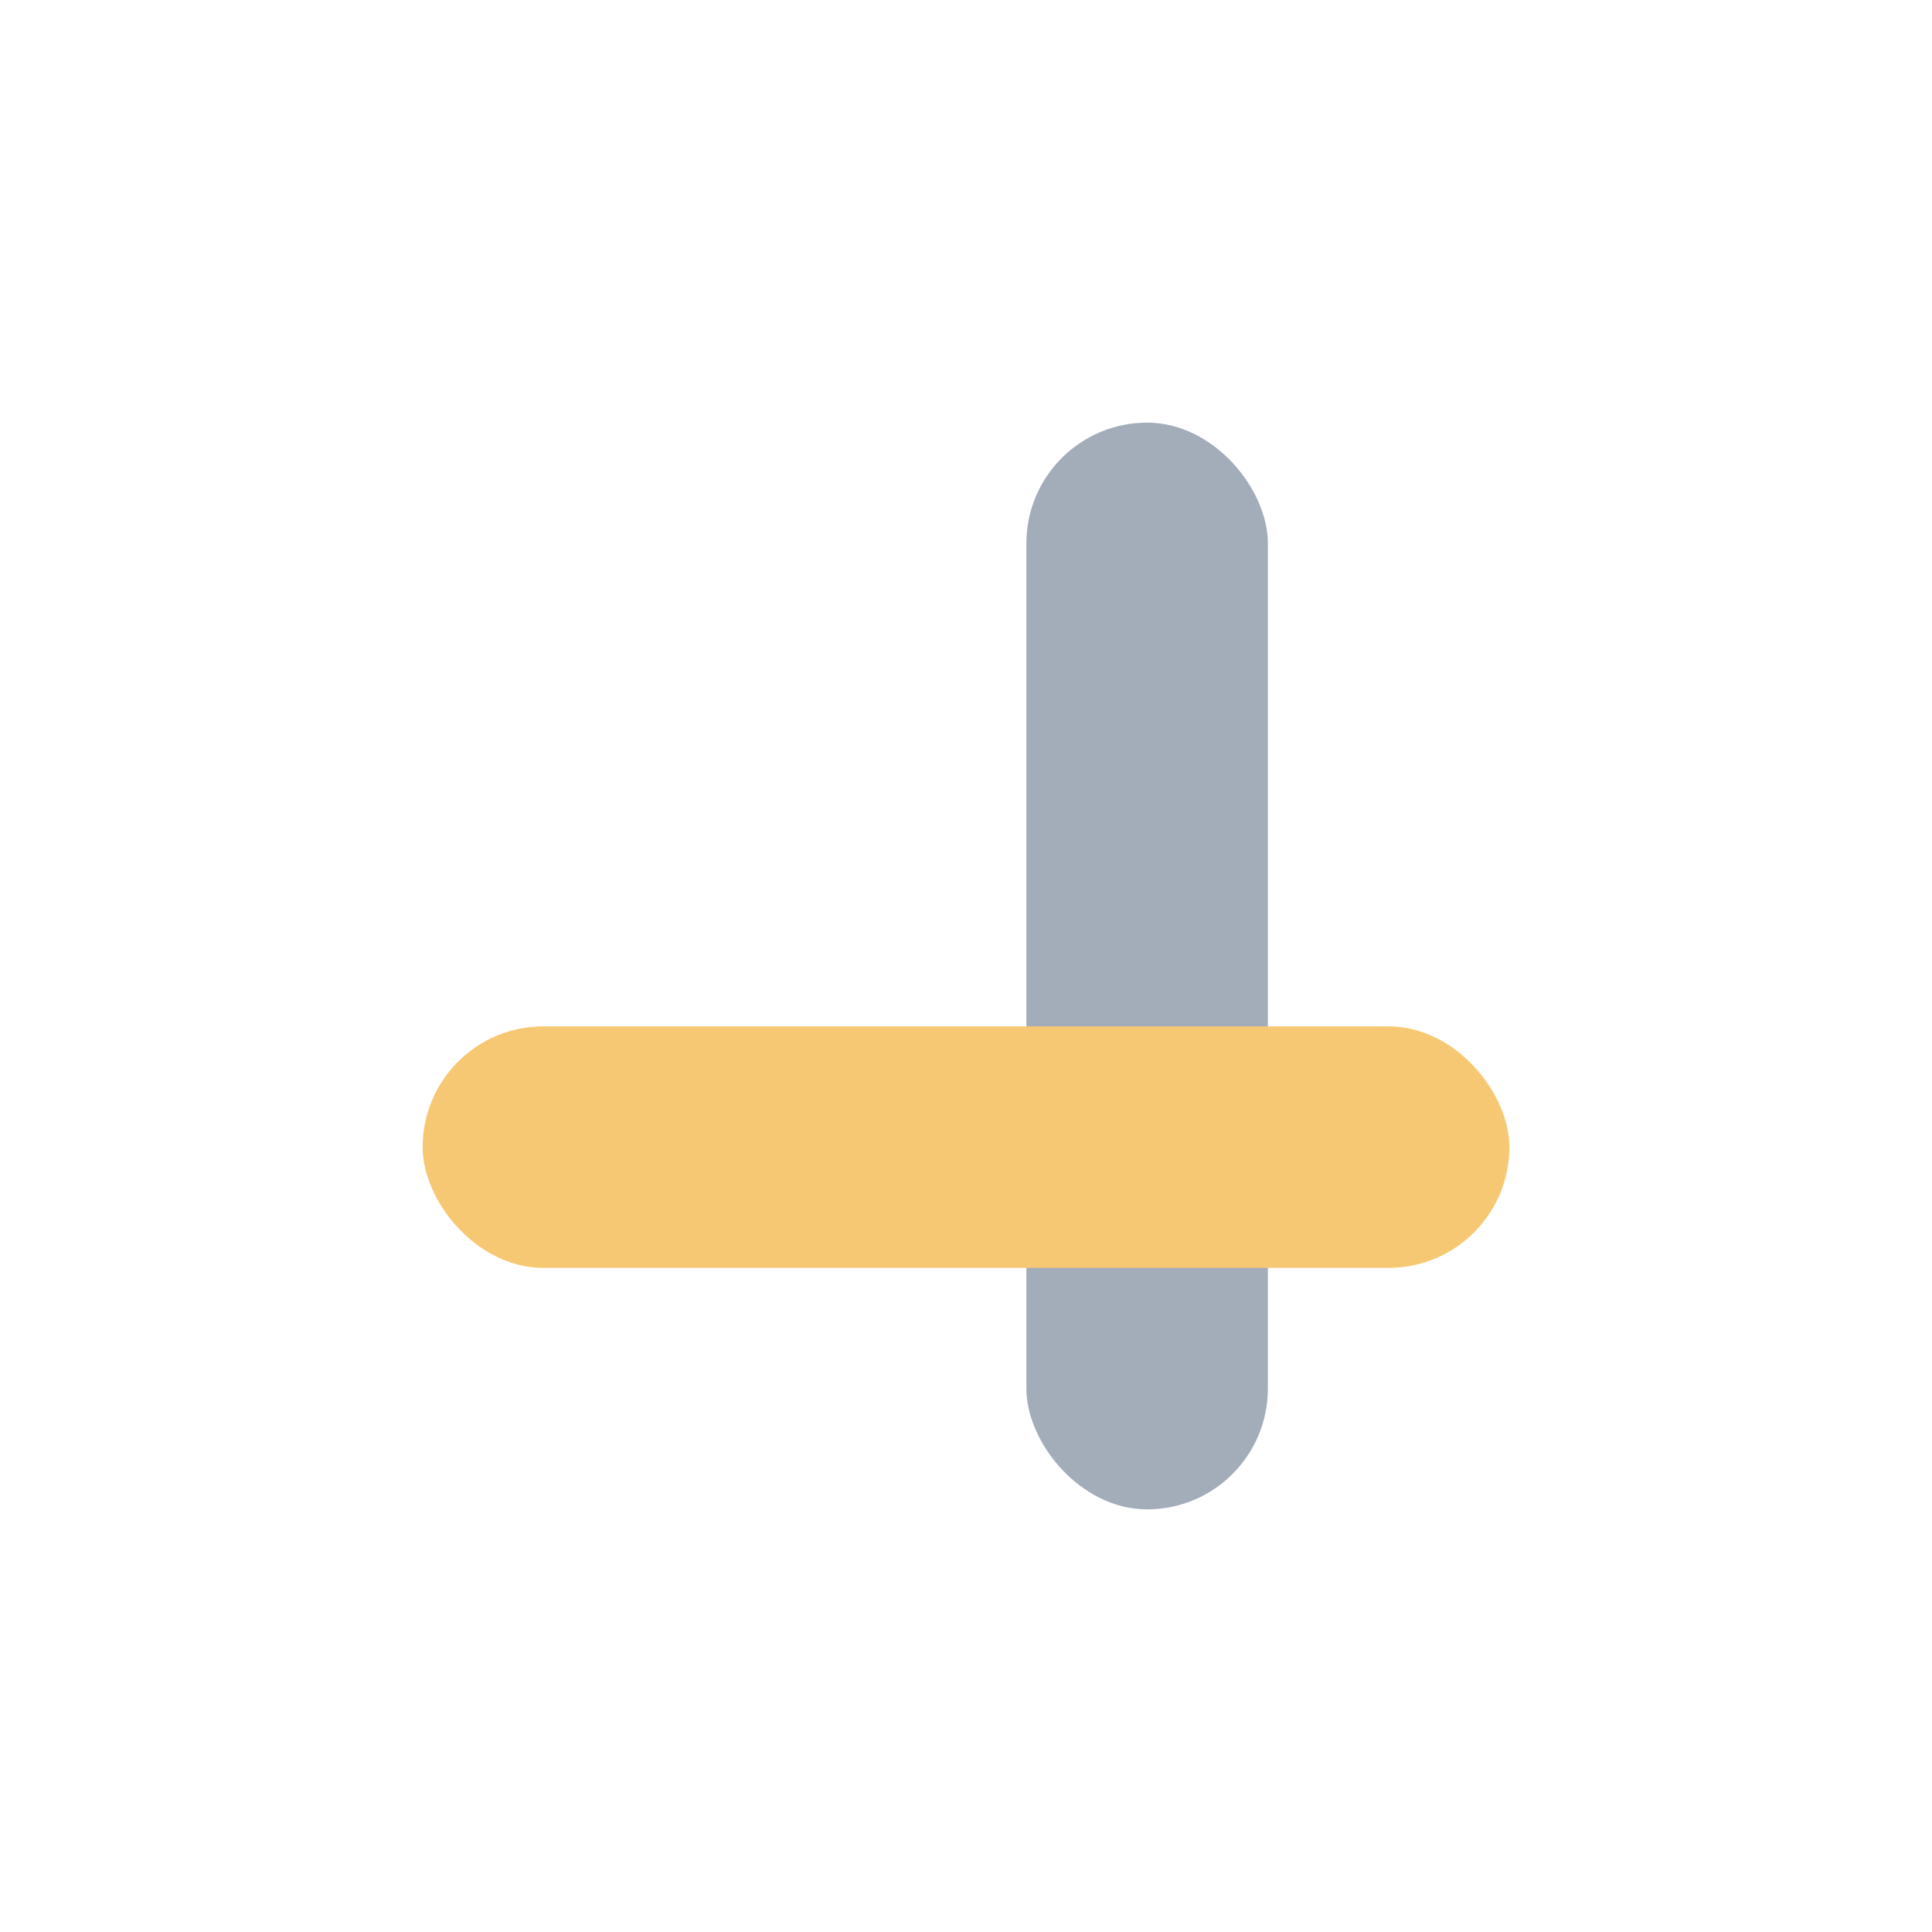 <?xml version="1.0" encoding="UTF-8"?>
<svg xmlns="http://www.w3.org/2000/svg" width="32" height="32" viewBox="0 0 32 32"><rect x="17" y="7" width="4" height="18" rx="2" fill="#A3ADBA"/><rect x="7" y="17" width="18" height="4" rx="2" fill="#F7C873"/></svg>